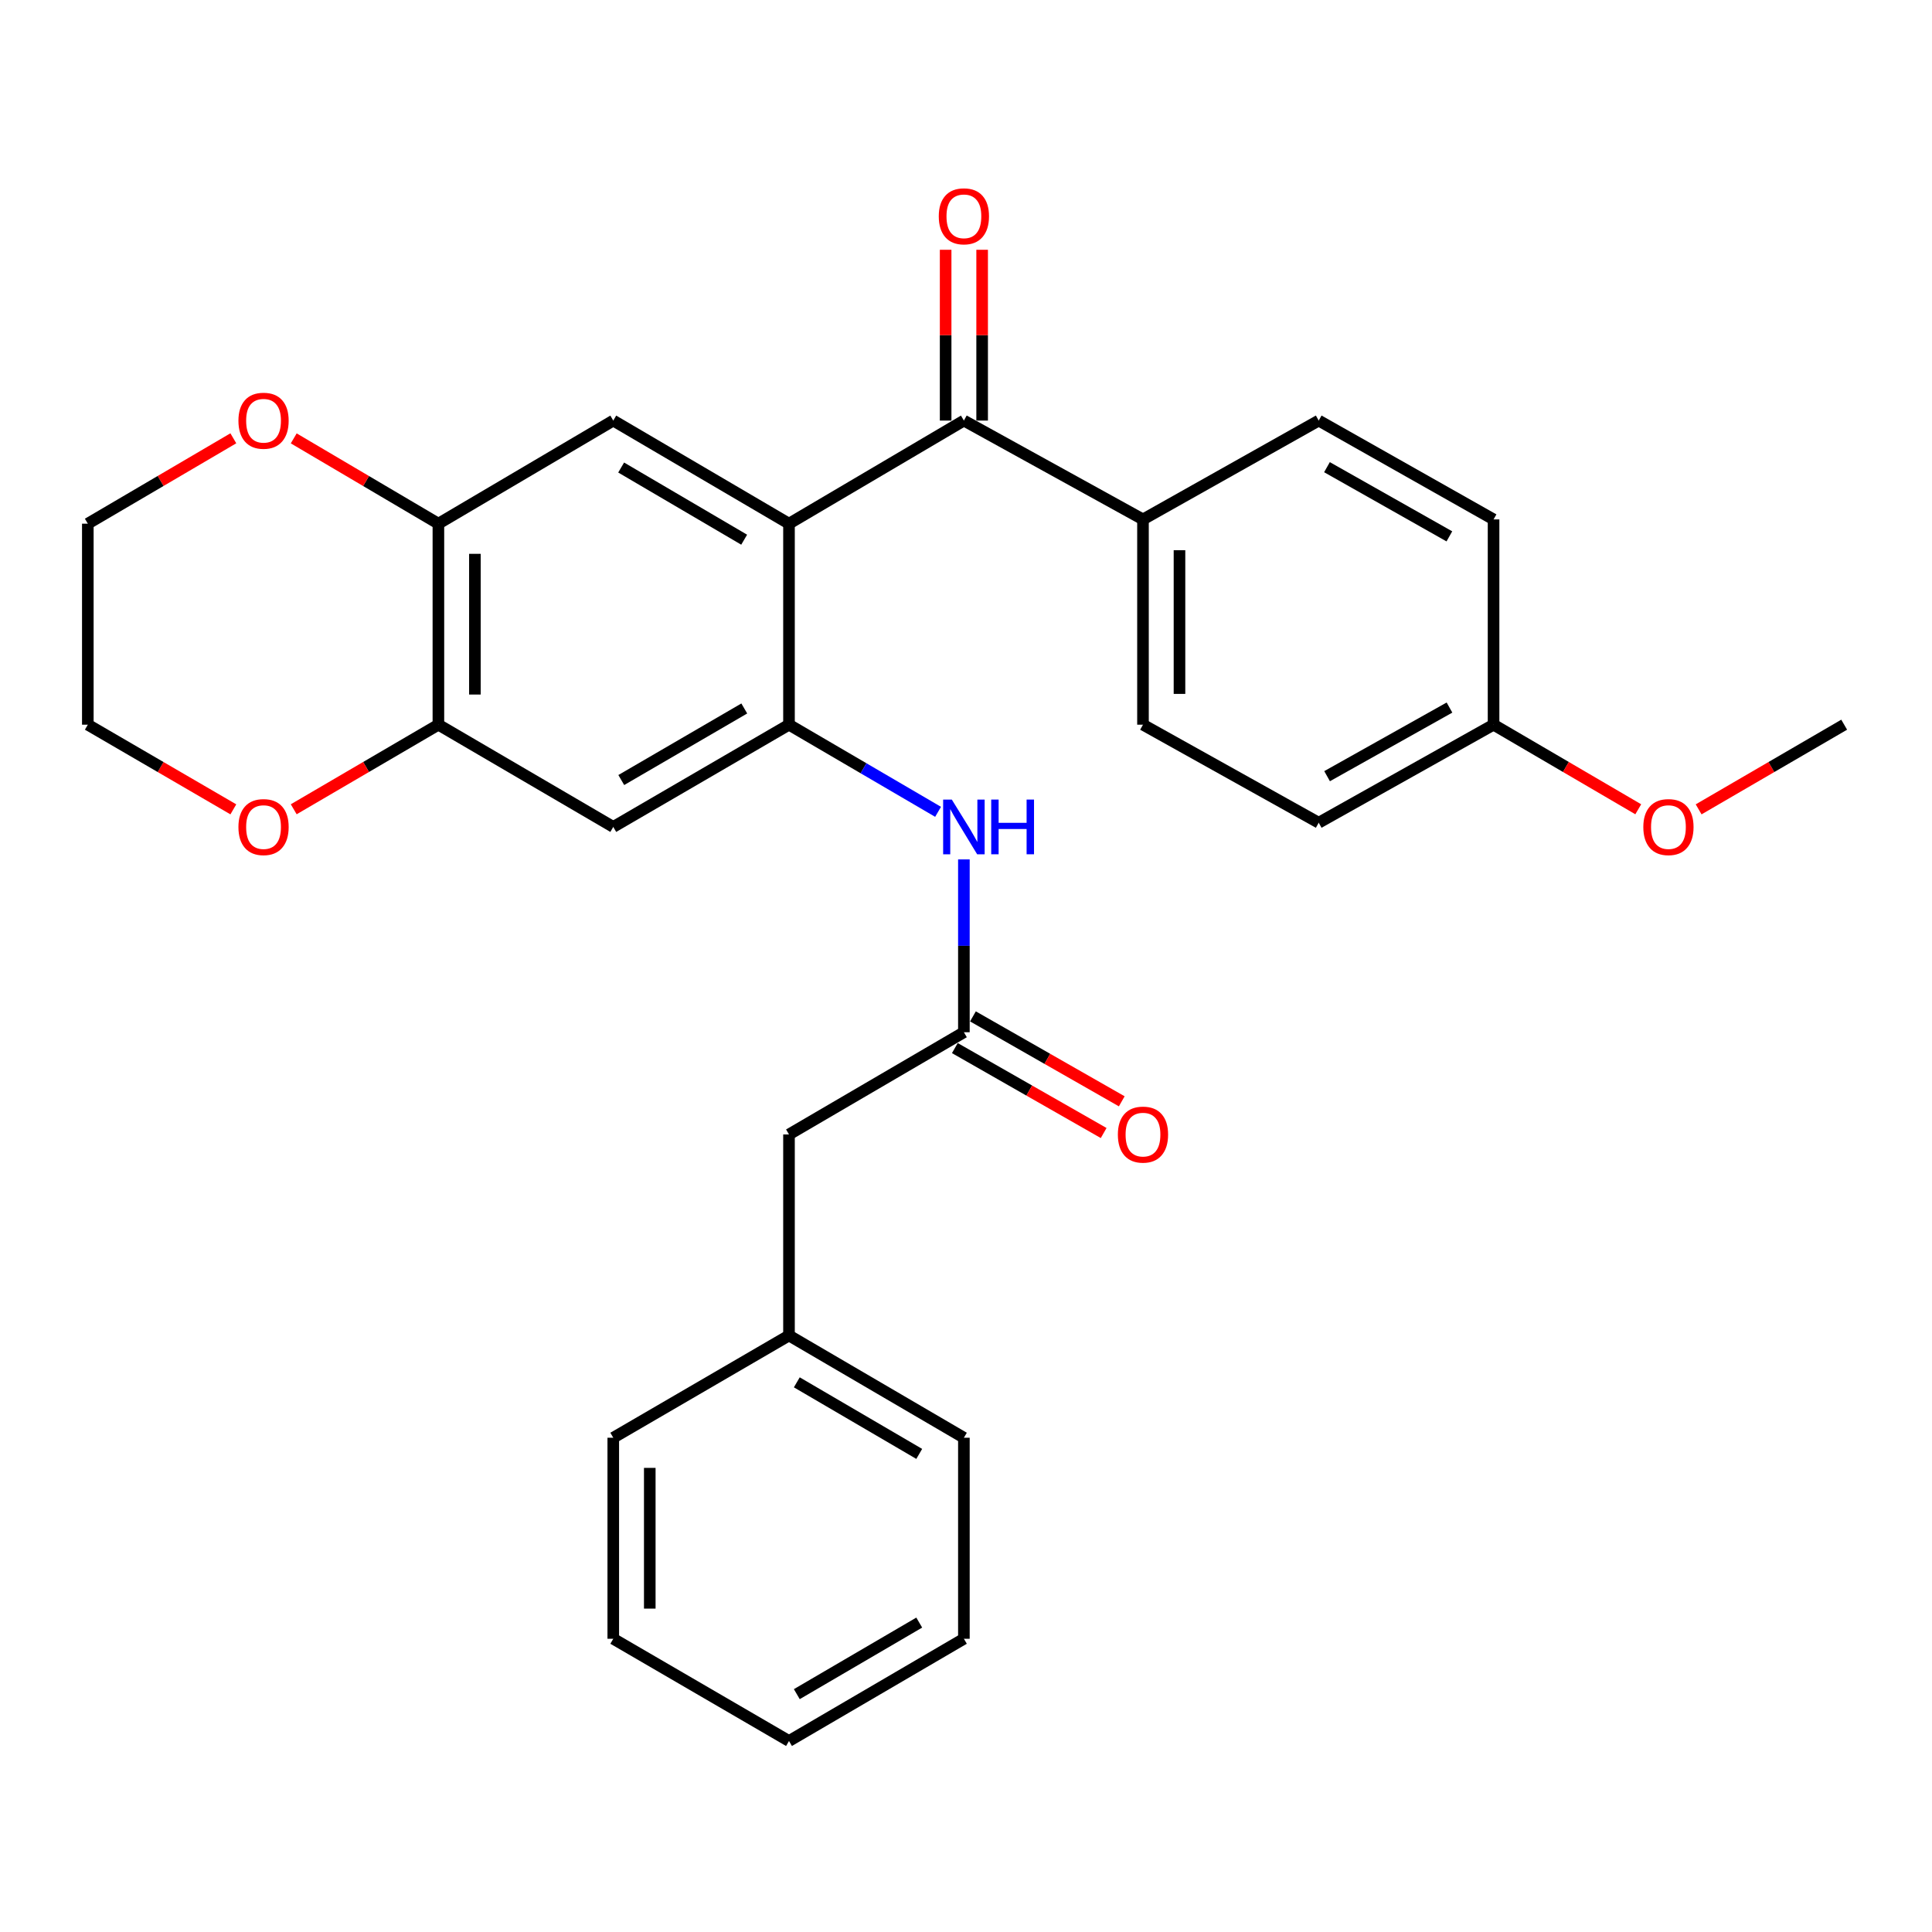 <?xml version='1.0' encoding='iso-8859-1'?>
<svg version='1.1' baseProfile='full'
              xmlns='http://www.w3.org/2000/svg'
                      xmlns:rdkit='http://www.rdkit.org/xml'
                      xmlns:xlink='http://www.w3.org/1999/xlink'
                  xml:space='preserve'
width='1000px' height='1000px' viewBox='0 0 1000 1000'>
<!-- END OF HEADER -->
<rect style='opacity:1.0;fill:#FFFFFF;stroke:none' width='1000' height='1000' x='0' y='0'> </rect>
<path class='bond-0' d='M 408.383,271.054 L 408.383,375.099' style='fill:none;fill-rule:evenodd;stroke:#000000;stroke-width:6px;stroke-linecap:butt;stroke-linejoin:miter;stroke-opacity:1' />
<path class='bond-1' d='M 408.383,271.054 L 498.908,217.688' style='fill:none;fill-rule:evenodd;stroke:#000000;stroke-width:6px;stroke-linecap:butt;stroke-linejoin:miter;stroke-opacity:1' />
<path class='bond-2' d='M 408.383,271.054 L 317.428,217.688' style='fill:none;fill-rule:evenodd;stroke:#000000;stroke-width:6px;stroke-linecap:butt;stroke-linejoin:miter;stroke-opacity:1' />
<path class='bond-2' d='M 385.179,279.346 L 321.51,241.989' style='fill:none;fill-rule:evenodd;stroke:#000000;stroke-width:6px;stroke-linecap:butt;stroke-linejoin:miter;stroke-opacity:1' />
<path class='bond-3' d='M 408.383,375.099 L 317.428,428.014' style='fill:none;fill-rule:evenodd;stroke:#000000;stroke-width:6px;stroke-linecap:butt;stroke-linejoin:miter;stroke-opacity:1' />
<path class='bond-3' d='M 385.239,366.704 L 321.57,403.745' style='fill:none;fill-rule:evenodd;stroke:#000000;stroke-width:6px;stroke-linecap:butt;stroke-linejoin:miter;stroke-opacity:1' />
<path class='bond-4' d='M 408.383,375.099 L 446.965,397.651' style='fill:none;fill-rule:evenodd;stroke:#000000;stroke-width:6px;stroke-linecap:butt;stroke-linejoin:miter;stroke-opacity:1' />
<path class='bond-4' d='M 446.965,397.651 L 485.547,420.203' style='fill:none;fill-rule:evenodd;stroke:#0000FF;stroke-width:6px;stroke-linecap:butt;stroke-linejoin:miter;stroke-opacity:1' />
<path class='bond-8' d='M 498.908,217.688 L 591.606,268.85' style='fill:none;fill-rule:evenodd;stroke:#000000;stroke-width:6px;stroke-linecap:butt;stroke-linejoin:miter;stroke-opacity:1' />
<path class='bond-11' d='M 508.355,217.688 L 508.355,173.486' style='fill:none;fill-rule:evenodd;stroke:#000000;stroke-width:6px;stroke-linecap:butt;stroke-linejoin:miter;stroke-opacity:1' />
<path class='bond-11' d='M 508.355,173.486 L 508.355,129.285' style='fill:none;fill-rule:evenodd;stroke:#FF0000;stroke-width:6px;stroke-linecap:butt;stroke-linejoin:miter;stroke-opacity:1' />
<path class='bond-11' d='M 489.461,217.688 L 489.461,173.486' style='fill:none;fill-rule:evenodd;stroke:#000000;stroke-width:6px;stroke-linecap:butt;stroke-linejoin:miter;stroke-opacity:1' />
<path class='bond-11' d='M 489.461,173.486 L 489.461,129.285' style='fill:none;fill-rule:evenodd;stroke:#FF0000;stroke-width:6px;stroke-linecap:butt;stroke-linejoin:miter;stroke-opacity:1' />
<path class='bond-5' d='M 317.428,217.688 L 226.914,271.054' style='fill:none;fill-rule:evenodd;stroke:#000000;stroke-width:6px;stroke-linecap:butt;stroke-linejoin:miter;stroke-opacity:1' />
<path class='bond-29' d='M 317.428,428.014 L 226.914,375.099' style='fill:none;fill-rule:evenodd;stroke:#000000;stroke-width:6px;stroke-linecap:butt;stroke-linejoin:miter;stroke-opacity:1' />
<path class='bond-7' d='M 498.908,444.83 L 498.908,489.557' style='fill:none;fill-rule:evenodd;stroke:#0000FF;stroke-width:6px;stroke-linecap:butt;stroke-linejoin:miter;stroke-opacity:1' />
<path class='bond-7' d='M 498.908,489.557 L 498.908,534.284' style='fill:none;fill-rule:evenodd;stroke:#000000;stroke-width:6px;stroke-linecap:butt;stroke-linejoin:miter;stroke-opacity:1' />
<path class='bond-6' d='M 226.914,271.054 L 226.914,375.099' style='fill:none;fill-rule:evenodd;stroke:#000000;stroke-width:6px;stroke-linecap:butt;stroke-linejoin:miter;stroke-opacity:1' />
<path class='bond-6' d='M 245.808,286.661 L 245.808,359.492' style='fill:none;fill-rule:evenodd;stroke:#000000;stroke-width:6px;stroke-linecap:butt;stroke-linejoin:miter;stroke-opacity:1' />
<path class='bond-9' d='M 226.914,271.054 L 189.475,248.978' style='fill:none;fill-rule:evenodd;stroke:#000000;stroke-width:6px;stroke-linecap:butt;stroke-linejoin:miter;stroke-opacity:1' />
<path class='bond-9' d='M 189.475,248.978 L 152.036,226.902' style='fill:none;fill-rule:evenodd;stroke:#FF0000;stroke-width:6px;stroke-linecap:butt;stroke-linejoin:miter;stroke-opacity:1' />
<path class='bond-10' d='M 226.914,375.099 L 189.472,396.99' style='fill:none;fill-rule:evenodd;stroke:#000000;stroke-width:6px;stroke-linecap:butt;stroke-linejoin:miter;stroke-opacity:1' />
<path class='bond-10' d='M 189.472,396.99 L 152.031,418.881' style='fill:none;fill-rule:evenodd;stroke:#FF0000;stroke-width:6px;stroke-linecap:butt;stroke-linejoin:miter;stroke-opacity:1' />
<path class='bond-12' d='M 494.226,542.489 L 532.74,564.47' style='fill:none;fill-rule:evenodd;stroke:#000000;stroke-width:6px;stroke-linecap:butt;stroke-linejoin:miter;stroke-opacity:1' />
<path class='bond-12' d='M 532.74,564.47 L 571.255,586.451' style='fill:none;fill-rule:evenodd;stroke:#FF0000;stroke-width:6px;stroke-linecap:butt;stroke-linejoin:miter;stroke-opacity:1' />
<path class='bond-12' d='M 503.591,526.079 L 542.106,548.06' style='fill:none;fill-rule:evenodd;stroke:#000000;stroke-width:6px;stroke-linecap:butt;stroke-linejoin:miter;stroke-opacity:1' />
<path class='bond-12' d='M 542.106,548.06 L 580.62,570.041' style='fill:none;fill-rule:evenodd;stroke:#FF0000;stroke-width:6px;stroke-linecap:butt;stroke-linejoin:miter;stroke-opacity:1' />
<path class='bond-15' d='M 498.908,534.284 L 408.383,587.188' style='fill:none;fill-rule:evenodd;stroke:#000000;stroke-width:6px;stroke-linecap:butt;stroke-linejoin:miter;stroke-opacity:1' />
<path class='bond-13' d='M 591.606,268.85 L 591.606,375.099' style='fill:none;fill-rule:evenodd;stroke:#000000;stroke-width:6px;stroke-linecap:butt;stroke-linejoin:miter;stroke-opacity:1' />
<path class='bond-13' d='M 610.5,284.787 L 610.5,359.162' style='fill:none;fill-rule:evenodd;stroke:#000000;stroke-width:6px;stroke-linecap:butt;stroke-linejoin:miter;stroke-opacity:1' />
<path class='bond-14' d='M 591.606,268.85 L 682.561,217.688' style='fill:none;fill-rule:evenodd;stroke:#000000;stroke-width:6px;stroke-linecap:butt;stroke-linejoin:miter;stroke-opacity:1' />
<path class='bond-22' d='M 120.773,226.862 L 83.114,248.958' style='fill:none;fill-rule:evenodd;stroke:#FF0000;stroke-width:6px;stroke-linecap:butt;stroke-linejoin:miter;stroke-opacity:1' />
<path class='bond-22' d='M 83.114,248.958 L 45.455,271.054' style='fill:none;fill-rule:evenodd;stroke:#000000;stroke-width:6px;stroke-linecap:butt;stroke-linejoin:miter;stroke-opacity:1' />
<path class='bond-31' d='M 120.779,418.92 L 83.117,397.01' style='fill:none;fill-rule:evenodd;stroke:#FF0000;stroke-width:6px;stroke-linecap:butt;stroke-linejoin:miter;stroke-opacity:1' />
<path class='bond-31' d='M 83.117,397.01 L 45.455,375.099' style='fill:none;fill-rule:evenodd;stroke:#000000;stroke-width:6px;stroke-linecap:butt;stroke-linejoin:miter;stroke-opacity:1' />
<path class='bond-18' d='M 591.606,375.099 L 682.561,425.841' style='fill:none;fill-rule:evenodd;stroke:#000000;stroke-width:6px;stroke-linecap:butt;stroke-linejoin:miter;stroke-opacity:1' />
<path class='bond-17' d='M 682.561,217.688 L 773.065,268.85' style='fill:none;fill-rule:evenodd;stroke:#000000;stroke-width:6px;stroke-linecap:butt;stroke-linejoin:miter;stroke-opacity:1' />
<path class='bond-17' d='M 686.839,241.81 L 750.192,277.624' style='fill:none;fill-rule:evenodd;stroke:#000000;stroke-width:6px;stroke-linecap:butt;stroke-linejoin:miter;stroke-opacity:1' />
<path class='bond-19' d='M 408.383,587.188 L 408.383,691.243' style='fill:none;fill-rule:evenodd;stroke:#000000;stroke-width:6px;stroke-linecap:butt;stroke-linejoin:miter;stroke-opacity:1' />
<path class='bond-16' d='M 773.065,375.099 L 773.065,268.85' style='fill:none;fill-rule:evenodd;stroke:#000000;stroke-width:6px;stroke-linecap:butt;stroke-linejoin:miter;stroke-opacity:1' />
<path class='bond-20' d='M 773.065,375.099 L 810.512,396.99' style='fill:none;fill-rule:evenodd;stroke:#000000;stroke-width:6px;stroke-linecap:butt;stroke-linejoin:miter;stroke-opacity:1' />
<path class='bond-20' d='M 810.512,396.99 L 847.959,418.881' style='fill:none;fill-rule:evenodd;stroke:#FF0000;stroke-width:6px;stroke-linecap:butt;stroke-linejoin:miter;stroke-opacity:1' />
<path class='bond-30' d='M 773.065,375.099 L 682.561,425.841' style='fill:none;fill-rule:evenodd;stroke:#000000;stroke-width:6px;stroke-linecap:butt;stroke-linejoin:miter;stroke-opacity:1' />
<path class='bond-30' d='M 750.25,366.229 L 686.897,401.749' style='fill:none;fill-rule:evenodd;stroke:#000000;stroke-width:6px;stroke-linecap:butt;stroke-linejoin:miter;stroke-opacity:1' />
<path class='bond-23' d='M 408.383,691.243 L 498.908,744.168' style='fill:none;fill-rule:evenodd;stroke:#000000;stroke-width:6px;stroke-linecap:butt;stroke-linejoin:miter;stroke-opacity:1' />
<path class='bond-23' d='M 412.426,715.493 L 475.793,752.541' style='fill:none;fill-rule:evenodd;stroke:#000000;stroke-width:6px;stroke-linecap:butt;stroke-linejoin:miter;stroke-opacity:1' />
<path class='bond-24' d='M 408.383,691.243 L 317.428,744.168' style='fill:none;fill-rule:evenodd;stroke:#000000;stroke-width:6px;stroke-linecap:butt;stroke-linejoin:miter;stroke-opacity:1' />
<path class='bond-25' d='M 879.211,418.921 L 916.878,397.01' style='fill:none;fill-rule:evenodd;stroke:#FF0000;stroke-width:6px;stroke-linecap:butt;stroke-linejoin:miter;stroke-opacity:1' />
<path class='bond-25' d='M 916.878,397.01 L 954.545,375.099' style='fill:none;fill-rule:evenodd;stroke:#000000;stroke-width:6px;stroke-linecap:butt;stroke-linejoin:miter;stroke-opacity:1' />
<path class='bond-21' d='M 45.455,375.099 L 45.455,271.054' style='fill:none;fill-rule:evenodd;stroke:#000000;stroke-width:6px;stroke-linecap:butt;stroke-linejoin:miter;stroke-opacity:1' />
<path class='bond-26' d='M 498.908,744.168 L 498.908,848.224' style='fill:none;fill-rule:evenodd;stroke:#000000;stroke-width:6px;stroke-linecap:butt;stroke-linejoin:miter;stroke-opacity:1' />
<path class='bond-27' d='M 317.428,744.168 L 317.428,848.224' style='fill:none;fill-rule:evenodd;stroke:#000000;stroke-width:6px;stroke-linecap:butt;stroke-linejoin:miter;stroke-opacity:1' />
<path class='bond-27' d='M 336.322,759.777 L 336.322,832.616' style='fill:none;fill-rule:evenodd;stroke:#000000;stroke-width:6px;stroke-linecap:butt;stroke-linejoin:miter;stroke-opacity:1' />
<path class='bond-32' d='M 498.908,848.224 L 408.383,901.138' style='fill:none;fill-rule:evenodd;stroke:#000000;stroke-width:6px;stroke-linecap:butt;stroke-linejoin:miter;stroke-opacity:1' />
<path class='bond-32' d='M 475.795,839.849 L 412.427,876.889' style='fill:none;fill-rule:evenodd;stroke:#000000;stroke-width:6px;stroke-linecap:butt;stroke-linejoin:miter;stroke-opacity:1' />
<path class='bond-28' d='M 317.428,848.224 L 408.383,901.138' style='fill:none;fill-rule:evenodd;stroke:#000000;stroke-width:6px;stroke-linecap:butt;stroke-linejoin:miter;stroke-opacity:1' />
<path  class='atom-5' d='M 492.648 413.854
L 501.928 428.854
Q 502.848 430.334, 504.328 433.014
Q 505.808 435.694, 505.888 435.854
L 505.888 413.854
L 509.648 413.854
L 509.648 442.174
L 505.768 442.174
L 495.808 425.774
Q 494.648 423.854, 493.408 421.654
Q 492.208 419.454, 491.848 418.774
L 491.848 442.174
L 488.168 442.174
L 488.168 413.854
L 492.648 413.854
' fill='#0000FF'/>
<path  class='atom-5' d='M 513.048 413.854
L 516.888 413.854
L 516.888 425.894
L 531.368 425.894
L 531.368 413.854
L 535.208 413.854
L 535.208 442.174
L 531.368 442.174
L 531.368 429.094
L 516.888 429.094
L 516.888 442.174
L 513.048 442.174
L 513.048 413.854
' fill='#0000FF'/>
<path  class='atom-10' d='M 123.41 217.768
Q 123.41 210.968, 126.77 207.168
Q 130.13 203.368, 136.41 203.368
Q 142.69 203.368, 146.05 207.168
Q 149.41 210.968, 149.41 217.768
Q 149.41 224.648, 146.01 228.568
Q 142.61 232.448, 136.41 232.448
Q 130.17 232.448, 126.77 228.568
Q 123.41 224.688, 123.41 217.768
M 136.41 229.248
Q 140.73 229.248, 143.05 226.368
Q 145.41 223.448, 145.41 217.768
Q 145.41 212.208, 143.05 209.408
Q 140.73 206.568, 136.41 206.568
Q 132.09 206.568, 129.73 209.368
Q 127.41 212.168, 127.41 217.768
Q 127.41 223.488, 129.73 226.368
Q 132.09 229.248, 136.41 229.248
' fill='#FF0000'/>
<path  class='atom-11' d='M 123.41 428.094
Q 123.41 421.294, 126.77 417.494
Q 130.13 413.694, 136.41 413.694
Q 142.69 413.694, 146.05 417.494
Q 149.41 421.294, 149.41 428.094
Q 149.41 434.974, 146.01 438.894
Q 142.61 442.774, 136.41 442.774
Q 130.17 442.774, 126.77 438.894
Q 123.41 435.014, 123.41 428.094
M 136.41 439.574
Q 140.73 439.574, 143.05 436.694
Q 145.41 433.774, 145.41 428.094
Q 145.41 422.534, 143.05 419.734
Q 140.73 416.894, 136.41 416.894
Q 132.09 416.894, 129.73 419.694
Q 127.41 422.494, 127.41 428.094
Q 127.41 433.814, 129.73 436.694
Q 132.09 439.574, 136.41 439.574
' fill='#FF0000'/>
<path  class='atom-12' d='M 485.908 111.96
Q 485.908 105.16, 489.268 101.36
Q 492.628 97.56, 498.908 97.56
Q 505.188 97.56, 508.548 101.36
Q 511.908 105.16, 511.908 111.96
Q 511.908 118.84, 508.508 122.76
Q 505.108 126.64, 498.908 126.64
Q 492.668 126.64, 489.268 122.76
Q 485.908 118.88, 485.908 111.96
M 498.908 123.44
Q 503.228 123.44, 505.548 120.56
Q 507.908 117.64, 507.908 111.96
Q 507.908 106.4, 505.548 103.6
Q 503.228 100.76, 498.908 100.76
Q 494.588 100.76, 492.228 103.56
Q 489.908 106.36, 489.908 111.96
Q 489.908 117.68, 492.228 120.56
Q 494.588 123.44, 498.908 123.44
' fill='#FF0000'/>
<path  class='atom-13' d='M 578.606 587.268
Q 578.606 580.468, 581.966 576.668
Q 585.326 572.868, 591.606 572.868
Q 597.886 572.868, 601.246 576.668
Q 604.606 580.468, 604.606 587.268
Q 604.606 594.148, 601.206 598.068
Q 597.806 601.948, 591.606 601.948
Q 585.366 601.948, 581.966 598.068
Q 578.606 594.188, 578.606 587.268
M 591.606 598.748
Q 595.926 598.748, 598.246 595.868
Q 600.606 592.948, 600.606 587.268
Q 600.606 581.708, 598.246 578.908
Q 595.926 576.068, 591.606 576.068
Q 587.286 576.068, 584.926 578.868
Q 582.606 581.668, 582.606 587.268
Q 582.606 592.988, 584.926 595.868
Q 587.286 598.748, 591.606 598.748
' fill='#FF0000'/>
<path  class='atom-21' d='M 850.58 428.094
Q 850.58 421.294, 853.94 417.494
Q 857.3 413.694, 863.58 413.694
Q 869.86 413.694, 873.22 417.494
Q 876.58 421.294, 876.58 428.094
Q 876.58 434.974, 873.18 438.894
Q 869.78 442.774, 863.58 442.774
Q 857.34 442.774, 853.94 438.894
Q 850.58 435.014, 850.58 428.094
M 863.58 439.574
Q 867.9 439.574, 870.22 436.694
Q 872.58 433.774, 872.58 428.094
Q 872.58 422.534, 870.22 419.734
Q 867.9 416.894, 863.58 416.894
Q 859.26 416.894, 856.9 419.694
Q 854.58 422.494, 854.58 428.094
Q 854.58 433.814, 856.9 436.694
Q 859.26 439.574, 863.58 439.574
' fill='#FF0000'/>
</svg>
